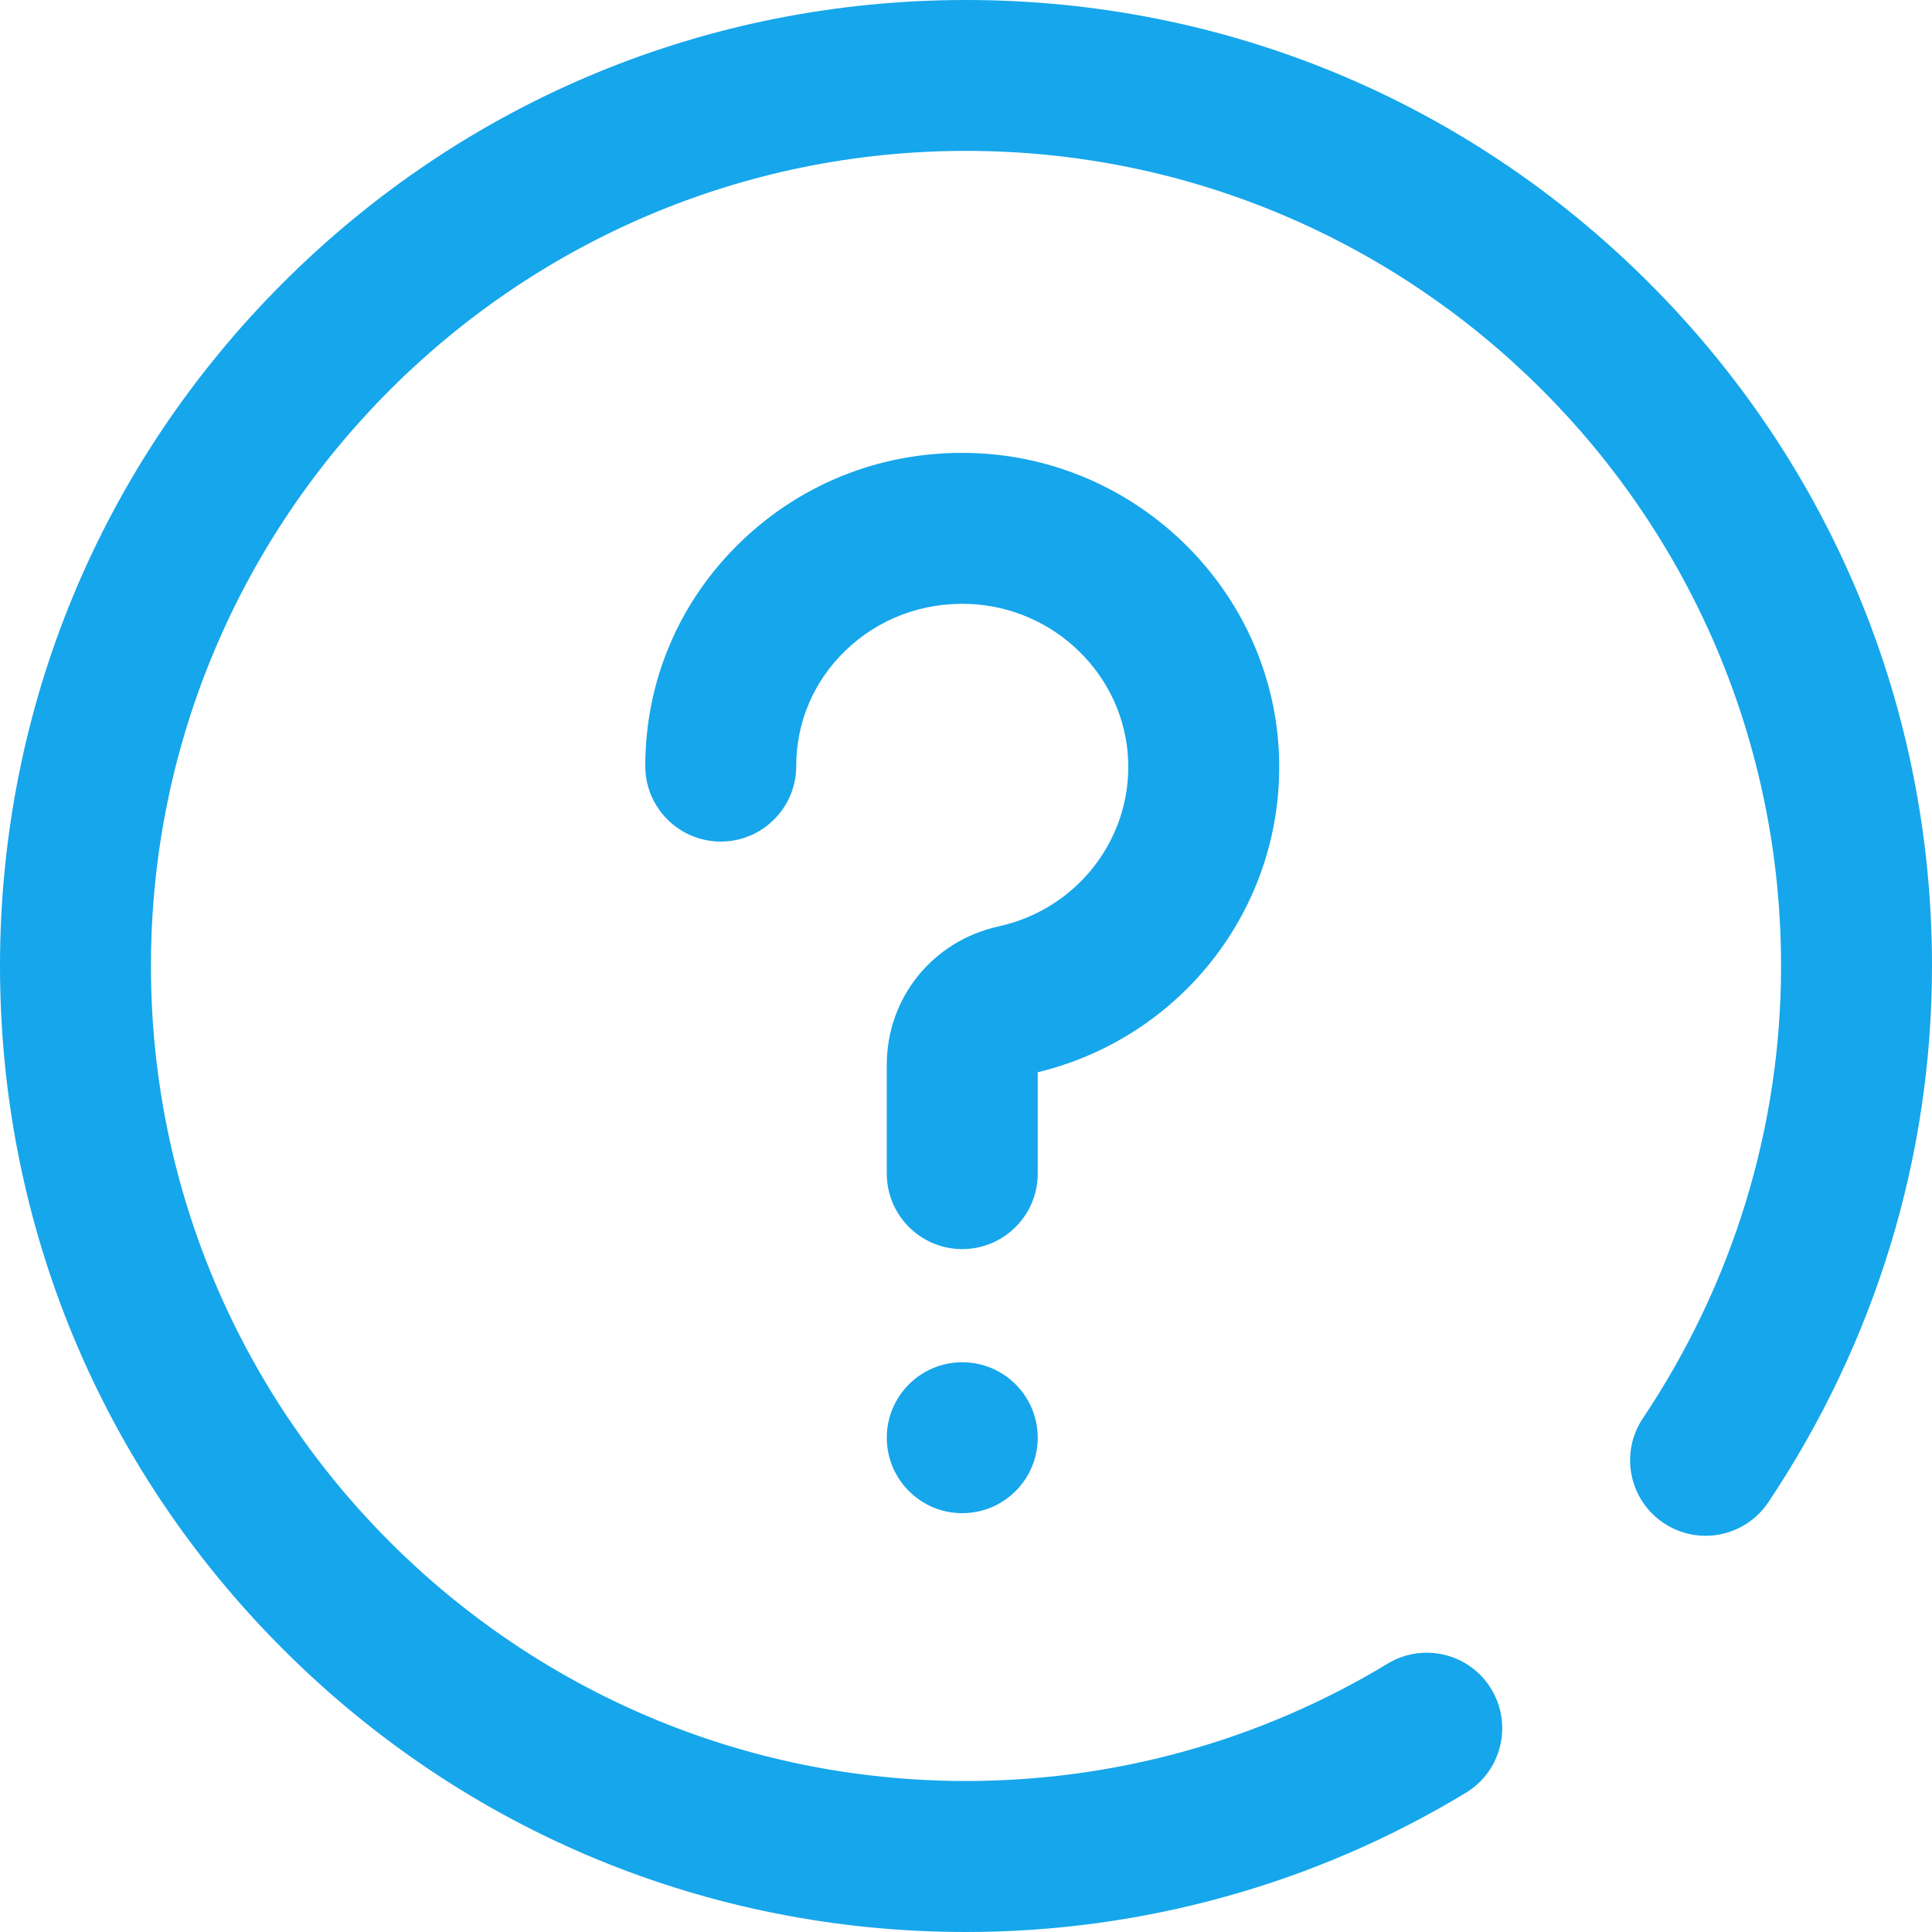 <!-- Generated by IcoMoon.io -->
<svg version="1.1" xmlns="http://www.w3.org/2000/svg" width="32" height="32" viewBox="0 0 32 32">
<path fill="#16a6eb" d="M15.938 25.063c-0.69 0-1.25-0.56-1.25-1.25s0.56-1.25 1.25-1.25 1.25 0.56 1.25 1.25-0.56 1.25-1.25 1.25zM17.188 19.438v-1.678c2.417-0.585 4.092-2.778 3.996-5.257-0.104-2.7-2.319-4.896-5.043-4.998-1.456-0.055-2.83 0.466-3.869 1.467-1.021 0.984-1.584 2.303-1.584 3.717 0 0.69 0.56 1.25 1.25 1.25s1.25-0.56 1.25-1.25c0-0.728 0.29-1.408 0.818-1.916 0.545-0.525 1.27-0.798 2.041-0.77 1.426 0.054 2.585 1.194 2.639 2.596 0.050 1.307-0.852 2.461-2.145 2.745-1.091 0.239-1.853 1.182-1.853 2.293v1.802c0 0.69 0.56 1.25 1.25 1.25s1.25-0.56 1.25-1.25zM24.279 29.694c0.591-0.358 0.779-1.126 0.422-1.717s-1.126-0.779-1.717-0.422c-2.1 1.272-4.515 1.944-6.984 1.944-7.444 0-13.5-6.056-13.5-13.5s6.056-13.5 13.5-13.5 13.5 6.056 13.5 13.5c0 2.662-0.791 5.253-2.289 7.493-0.384 0.574-0.23 1.35 0.344 1.734s1.35 0.23 1.734-0.344c1.774-2.653 2.711-5.724 2.711-8.882 0-4.274-1.664-8.292-4.686-11.314s-7.040-4.686-11.314-4.686-8.292 1.664-11.314 4.686c-3.022 3.022-4.686 7.040-4.686 11.314s1.664 8.292 4.686 11.314c3.022 3.022 7.040 4.686 11.314 4.686 2.926 0 5.789-0.797 8.279-2.306z"></path>
</svg>
